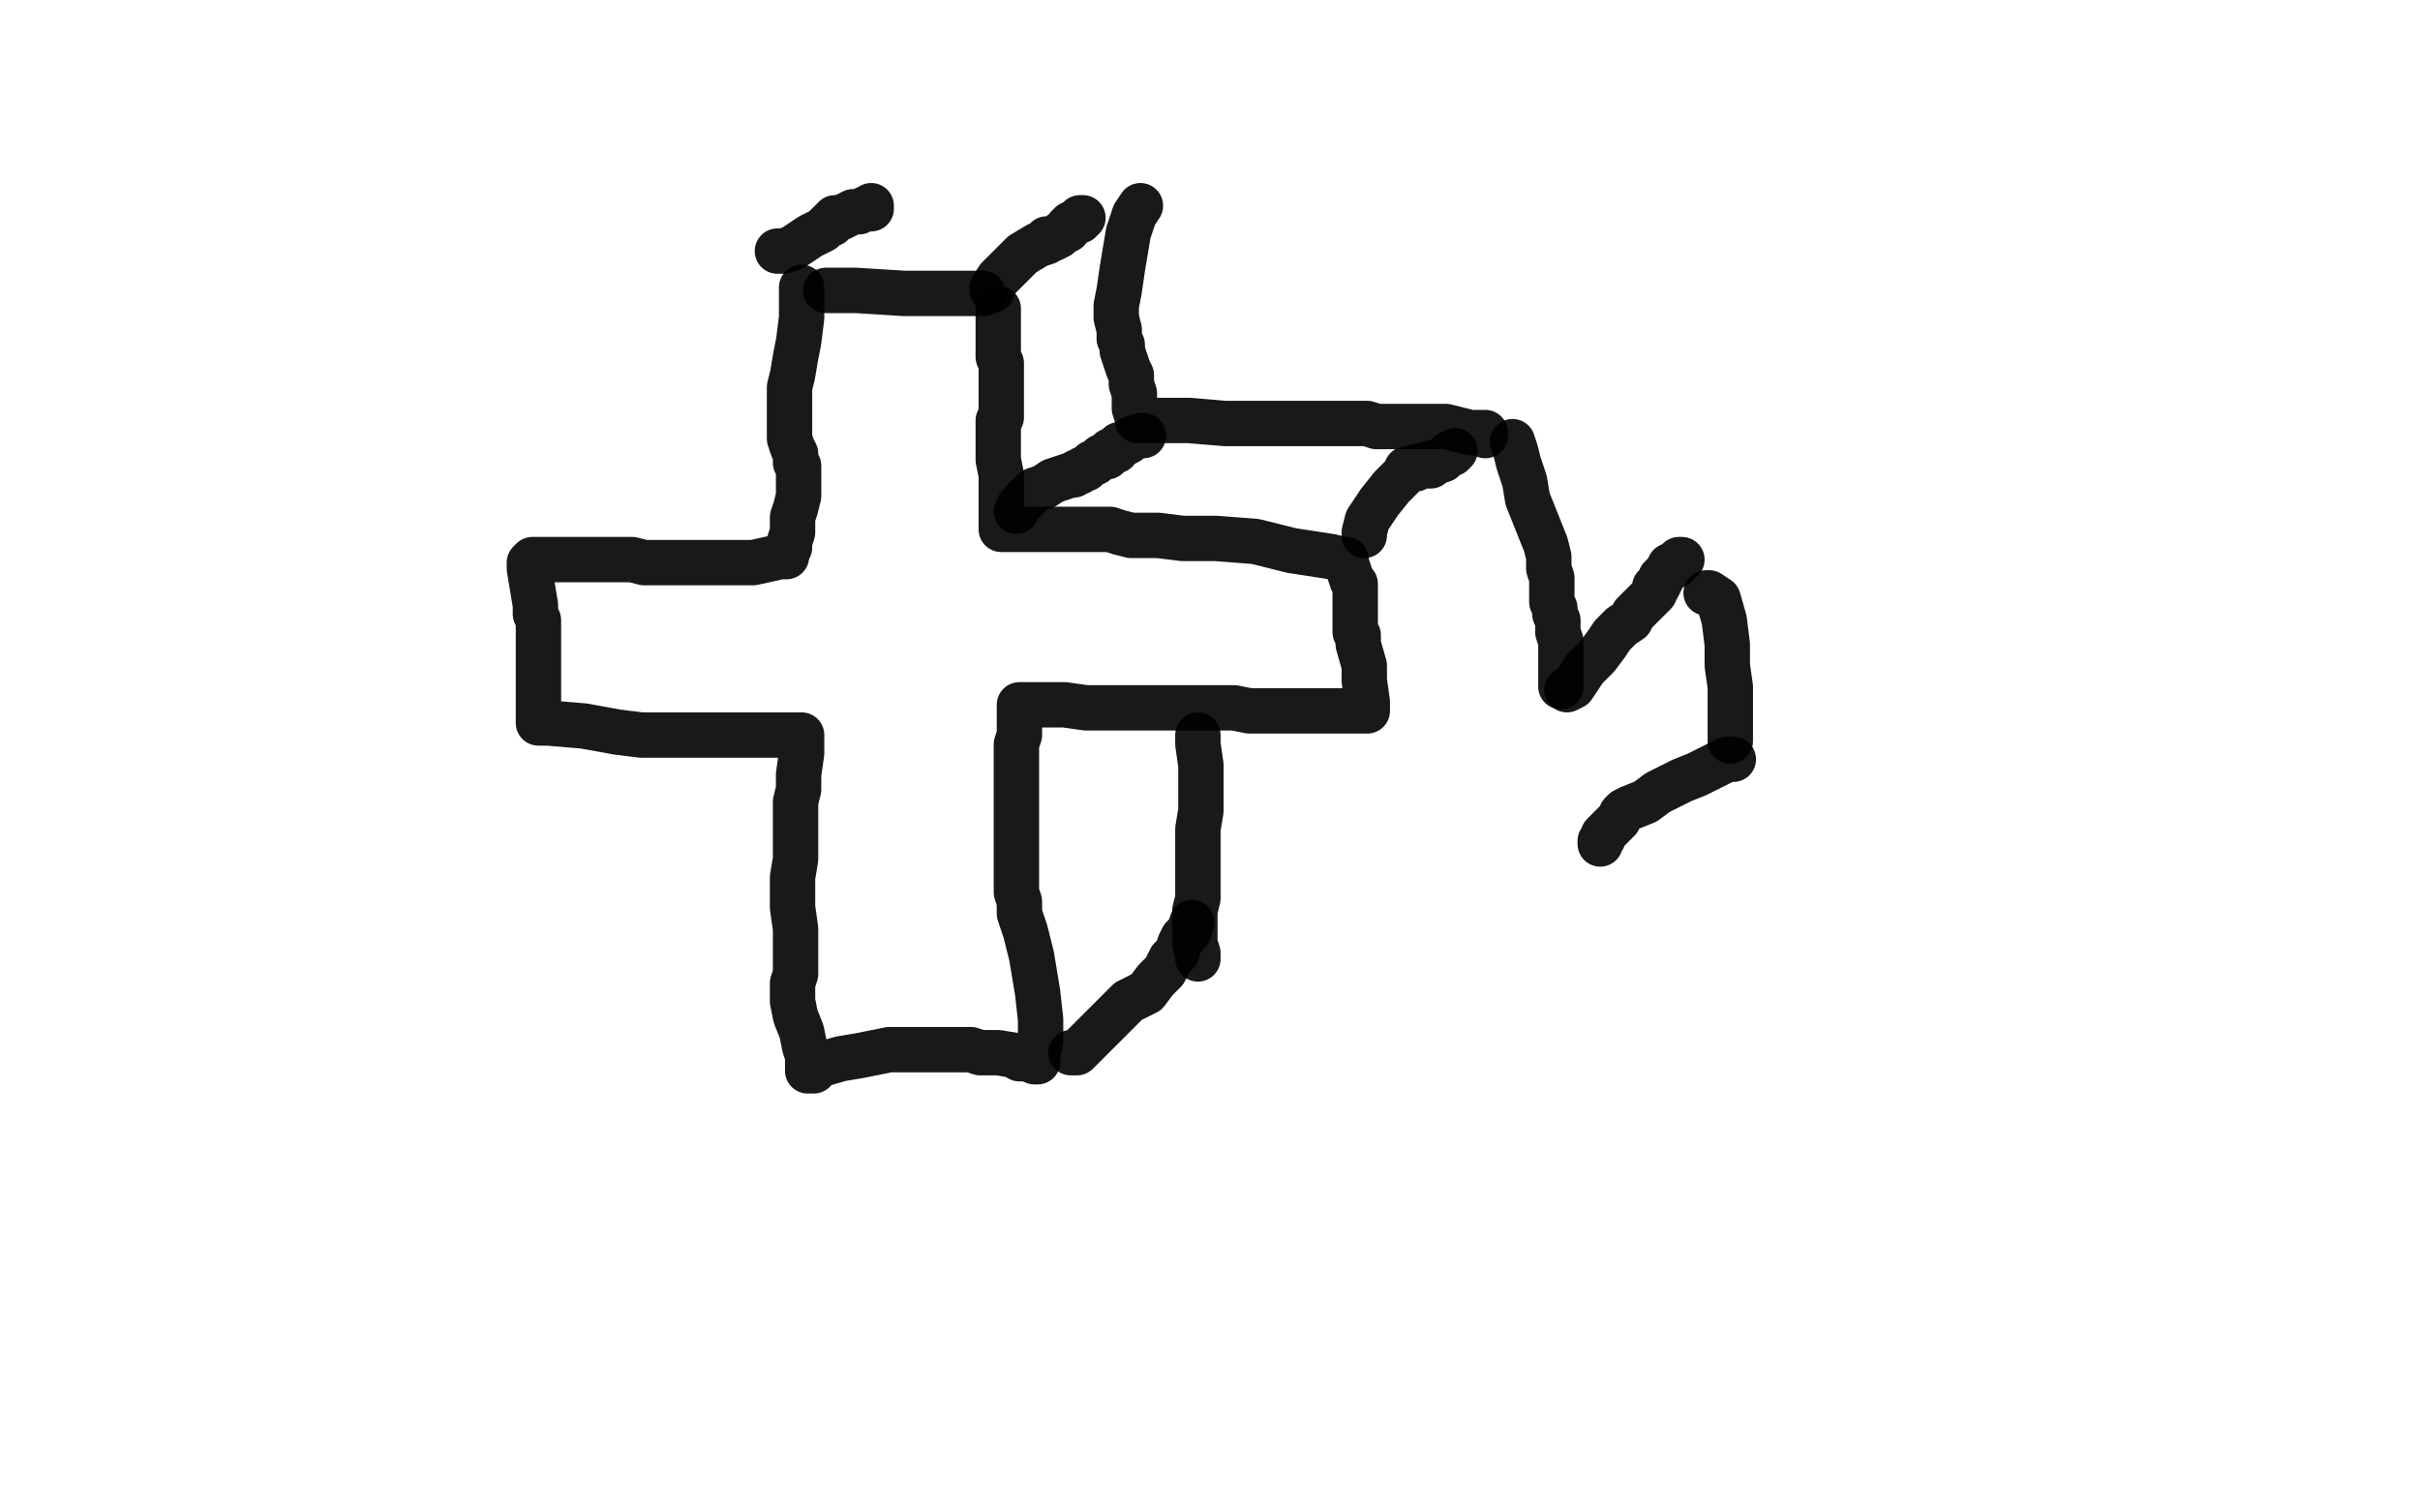 <?xml version="1.0" standalone="no"?>
<!DOCTYPE svg PUBLIC "-//W3C//DTD SVG 1.1//EN"
"http://www.w3.org/Graphics/SVG/1.1/DTD/svg11.dtd">

<svg width="800" height="500" version="1.1" xmlns="http://www.w3.org/2000/svg" xmlns:xlink="http://www.w3.org/1999/xlink" style="stroke-antialiasing: false"><desc>This SVG has been created on https://colorillo.com/</desc><rect x='0' y='0' width='800' height='500' style='fill: rgb(255,255,255); stroke-width:0' /><polyline points="273,96 275,96 275,96 283,96 283,96 299,97 299,97 308,97 311,97 313,97 316,97 318,97 320,97 321,97 324,97 325,97" style="fill: none; stroke: #000000; stroke-width: 15; stroke-linejoin: round; stroke-linecap: round; stroke-antialiasing: false; stroke-antialias: 0; opacity: 0.9"/>
<polyline points="265,95 265,96 265,96 265,99 265,99 265,105 265,105 264,113 263,118 262,124 261,128 261,131 261,134 261,138 261,141 261,145 262,148 263,150 263,153 264,154 264,157 264,159 264,161 264,164 263,168 262,171 262,176 261,179 261,181 260,183 260,184 258,184 249,186 238,186 233,186 231,186 227,186 223,186 218,186 213,186 209,185 206,185 201,185 196,185 192,185 190,185 189,185 188,185 187,185 183,185 176,185 175,186 175,188 176,194 177,200 177,203 178,205 178,207 178,209 178,212 178,216 178,222 178,226 178,229 178,232 178,234 178,237 178,238 178,239 179,239 181,239 193,240 204,242 212,243 215,243 217,243 218,243 220,243 225,243 230,243 237,243 248,243 254,243 258,243 259,243 260,243 261,243 262,243 263,243 265,243 265,245 265,249 264,256 264,261 263,265 263,268 263,271 263,274 263,277 263,279 263,284 262,290 262,295 262,300 263,307 263,312 263,315 263,319 263,322 262,325 262,327 262,331 263,336 265,341 266,346 267,349 267,352 267,354 269,354 271,352 278,350 284,349 289,348 294,347 298,347 303,347 307,347 311,347 316,347 321,347 324,348 328,348 330,348 336,349 337,350 338,350 340,350 342,351 343,351 343,349 344,344 344,337 343,328 341,316 339,308 337,302 337,298 336,295 336,292 336,290 336,286 336,282 336,276 336,272 336,267 336,263 336,260 336,257 336,254 336,249 336,246 337,243 337,241 337,237 337,234 337,233 338,233 344,233 352,233 359,234 361,234 363,234 365,234 369,234 374,234 380,234 389,234 396,234 404,234 408,234 413,235 418,235 422,235 427,235 433,235 440,235 449,235 452,235 452,234 452,232 451,225 451,220 449,213 449,211 449,210 448,209 448,208 448,205 448,202 448,199 448,198 448,197 448,195 448,193 447,192 446,189 445,186 445,185 444,185 440,184 427,182 415,179 402,178 391,178 383,177 374,177 370,176 367,175 362,175 358,175 355,175 351,175 346,175 344,175 341,175 334,175 331,175 331,174 331,172 331,168 331,164 331,157 330,152 330,148 330,145 330,143 330,139 331,138 331,136 331,135 331,132 331,130 331,126 331,125 331,122 331,120 330,118 330,116 330,115 330,114 330,112 330,111 330,109 330,108 330,106 330,103 330,102" style="fill: none; stroke: #000000; stroke-width: 15; stroke-linejoin: round; stroke-linecap: round; stroke-antialiasing: false; stroke-antialias: 0; opacity: 0.9"/>
<polyline points="257,83 258,83 258,83 259,83 259,83 262,82 262,82 268,78 268,78 272,76 273,75 274,74 275,74 275,73 276,73 276,72 277,72 278,72 280,71 282,70 283,70 284,70 286,69 287,69 288,69 288,68" style="fill: none; stroke: #000000; stroke-width: 15; stroke-linejoin: round; stroke-linecap: round; stroke-antialiasing: false; stroke-antialias: 0; opacity: 0.9"/>
<polyline points="328,96 328,95 328,95 330,92 330,92 333,89 333,89 338,84 343,81 346,80 346,79 347,79 348,79 350,78 351,77 353,76 353,75 354,74 356,73 357,73 357,72 358,72" style="fill: none; stroke: #000000; stroke-width: 15; stroke-linejoin: round; stroke-linecap: round; stroke-antialiasing: false; stroke-antialias: 0; opacity: 0.9"/>
<polyline points="336,169 337,167 337,167 339,165 339,165 342,162 342,162 345,161 345,161 348,159 351,158 354,157 355,157 356,156 357,156 358,155 359,155 360,154 361,153 362,153 364,151 365,151 366,151 367,150 367,149 368,149 369,149 369,148 370,147 371,147 373,146 374,145 377,144 378,144" style="fill: none; stroke: #000000; stroke-width: 15; stroke-linejoin: round; stroke-linecap: round; stroke-antialiasing: false; stroke-antialias: 0; opacity: 0.9"/>
<polyline points="451,177 451,176 451,176 452,172 452,172 456,166 456,166 460,161 462,159 464,157 465,156 465,155 466,155 467,155 468,155 469,154 470,154 471,154 473,154 473,153 474,153 477,152 479,150 480,150 481,149" style="fill: none; stroke: #000000; stroke-width: 15; stroke-linejoin: round; stroke-linecap: round; stroke-antialiasing: false; stroke-antialias: 0; opacity: 0.9"/>
<polyline points="377,68 375,71 375,71 373,77 373,77 372,83 372,83 371,89 370,96 369,101 369,105 370,109 370,112 371,114 371,116 372,119 373,122 374,124 374,127 375,130 375,133 375,135 376,138 376,139 378,139 384,139 393,139 405,140 418,140 432,140 441,140 446,140 450,140 452,140 455,141 459,141 461,141 463,141 467,141 473,141 478,141 482,142 486,143 491,143 491,144" style="fill: none; stroke: #000000; stroke-width: 15; stroke-linejoin: round; stroke-linecap: round; stroke-antialiasing: false; stroke-antialias: 0; opacity: 0.9"/>
<polyline points="500,146 501,149 501,149 502,153 502,153 503,156 503,156 504,159 504,159 505,165 507,170 509,175 511,180 512,184 512,188 513,191 513,194 513,199 514,201 514,203 515,205 515,207 515,209 516,212 516,214 516,216 516,219 516,220 516,222 516,223 516,224 516,226 516,227" style="fill: none; stroke: #000000; stroke-width: 15; stroke-linejoin: round; stroke-linecap: round; stroke-antialiasing: false; stroke-antialias: 0; opacity: 0.9"/>
<polyline points="518,228 520,227 520,227 524,221 524,221 528,217 528,217 531,213 533,210 535,208 536,207 539,205 540,203 542,201 544,199 545,198 547,196 547,194 548,194 549,192 549,191 551,189 552,187 553,187 554,187 555,185 556,185" style="fill: none; stroke: #000000; stroke-width: 15; stroke-linejoin: round; stroke-linecap: round; stroke-antialiasing: false; stroke-antialias: 0; opacity: 0.9"/>
<polyline points="564,196 565,196 565,196 568,198 568,198 570,205 570,205 571,213 571,213 571,220 572,227 572,232 572,236 572,237 572,239 572,241 572,243 572,244 572,245" style="fill: none; stroke: #000000; stroke-width: 15; stroke-linejoin: round; stroke-linecap: round; stroke-antialiasing: false; stroke-antialias: 0; opacity: 0.9"/>
<polyline points="573,251 571,251 571,251 567,253 567,253 561,256 561,256 556,258 556,258 552,260 548,262 544,265 539,267 537,268 536,269 535,271 534,272 533,273 532,274 531,275 530,276 530,277 529,278 529,279" style="fill: none; stroke: #000000; stroke-width: 15; stroke-linejoin: round; stroke-linecap: round; stroke-antialiasing: false; stroke-antialias: 0; opacity: 0.9"/>
<polyline points="354,348 356,348 356,348 361,343 361,343 367,337 367,337 373,331 373,331 379,328 382,324 385,321 387,317 389,315 390,312 391,310 392,309 393,308 394,305" style="fill: none; stroke: #000000; stroke-width: 15; stroke-linejoin: round; stroke-linecap: round; stroke-antialiasing: false; stroke-antialias: 0; opacity: 0.9"/>
<polyline points="396,243 396,246 396,246 397,253 397,253 397,260 397,260 397,268 396,274 396,281 396,285 396,290 396,293 396,295 396,297 395,301 395,305 395,309 395,312 396,315 396,317" style="fill: none; stroke: #000000; stroke-width: 15; stroke-linejoin: round; stroke-linecap: round; stroke-antialiasing: false; stroke-antialias: 0; opacity: 0.9"/>
</svg>
